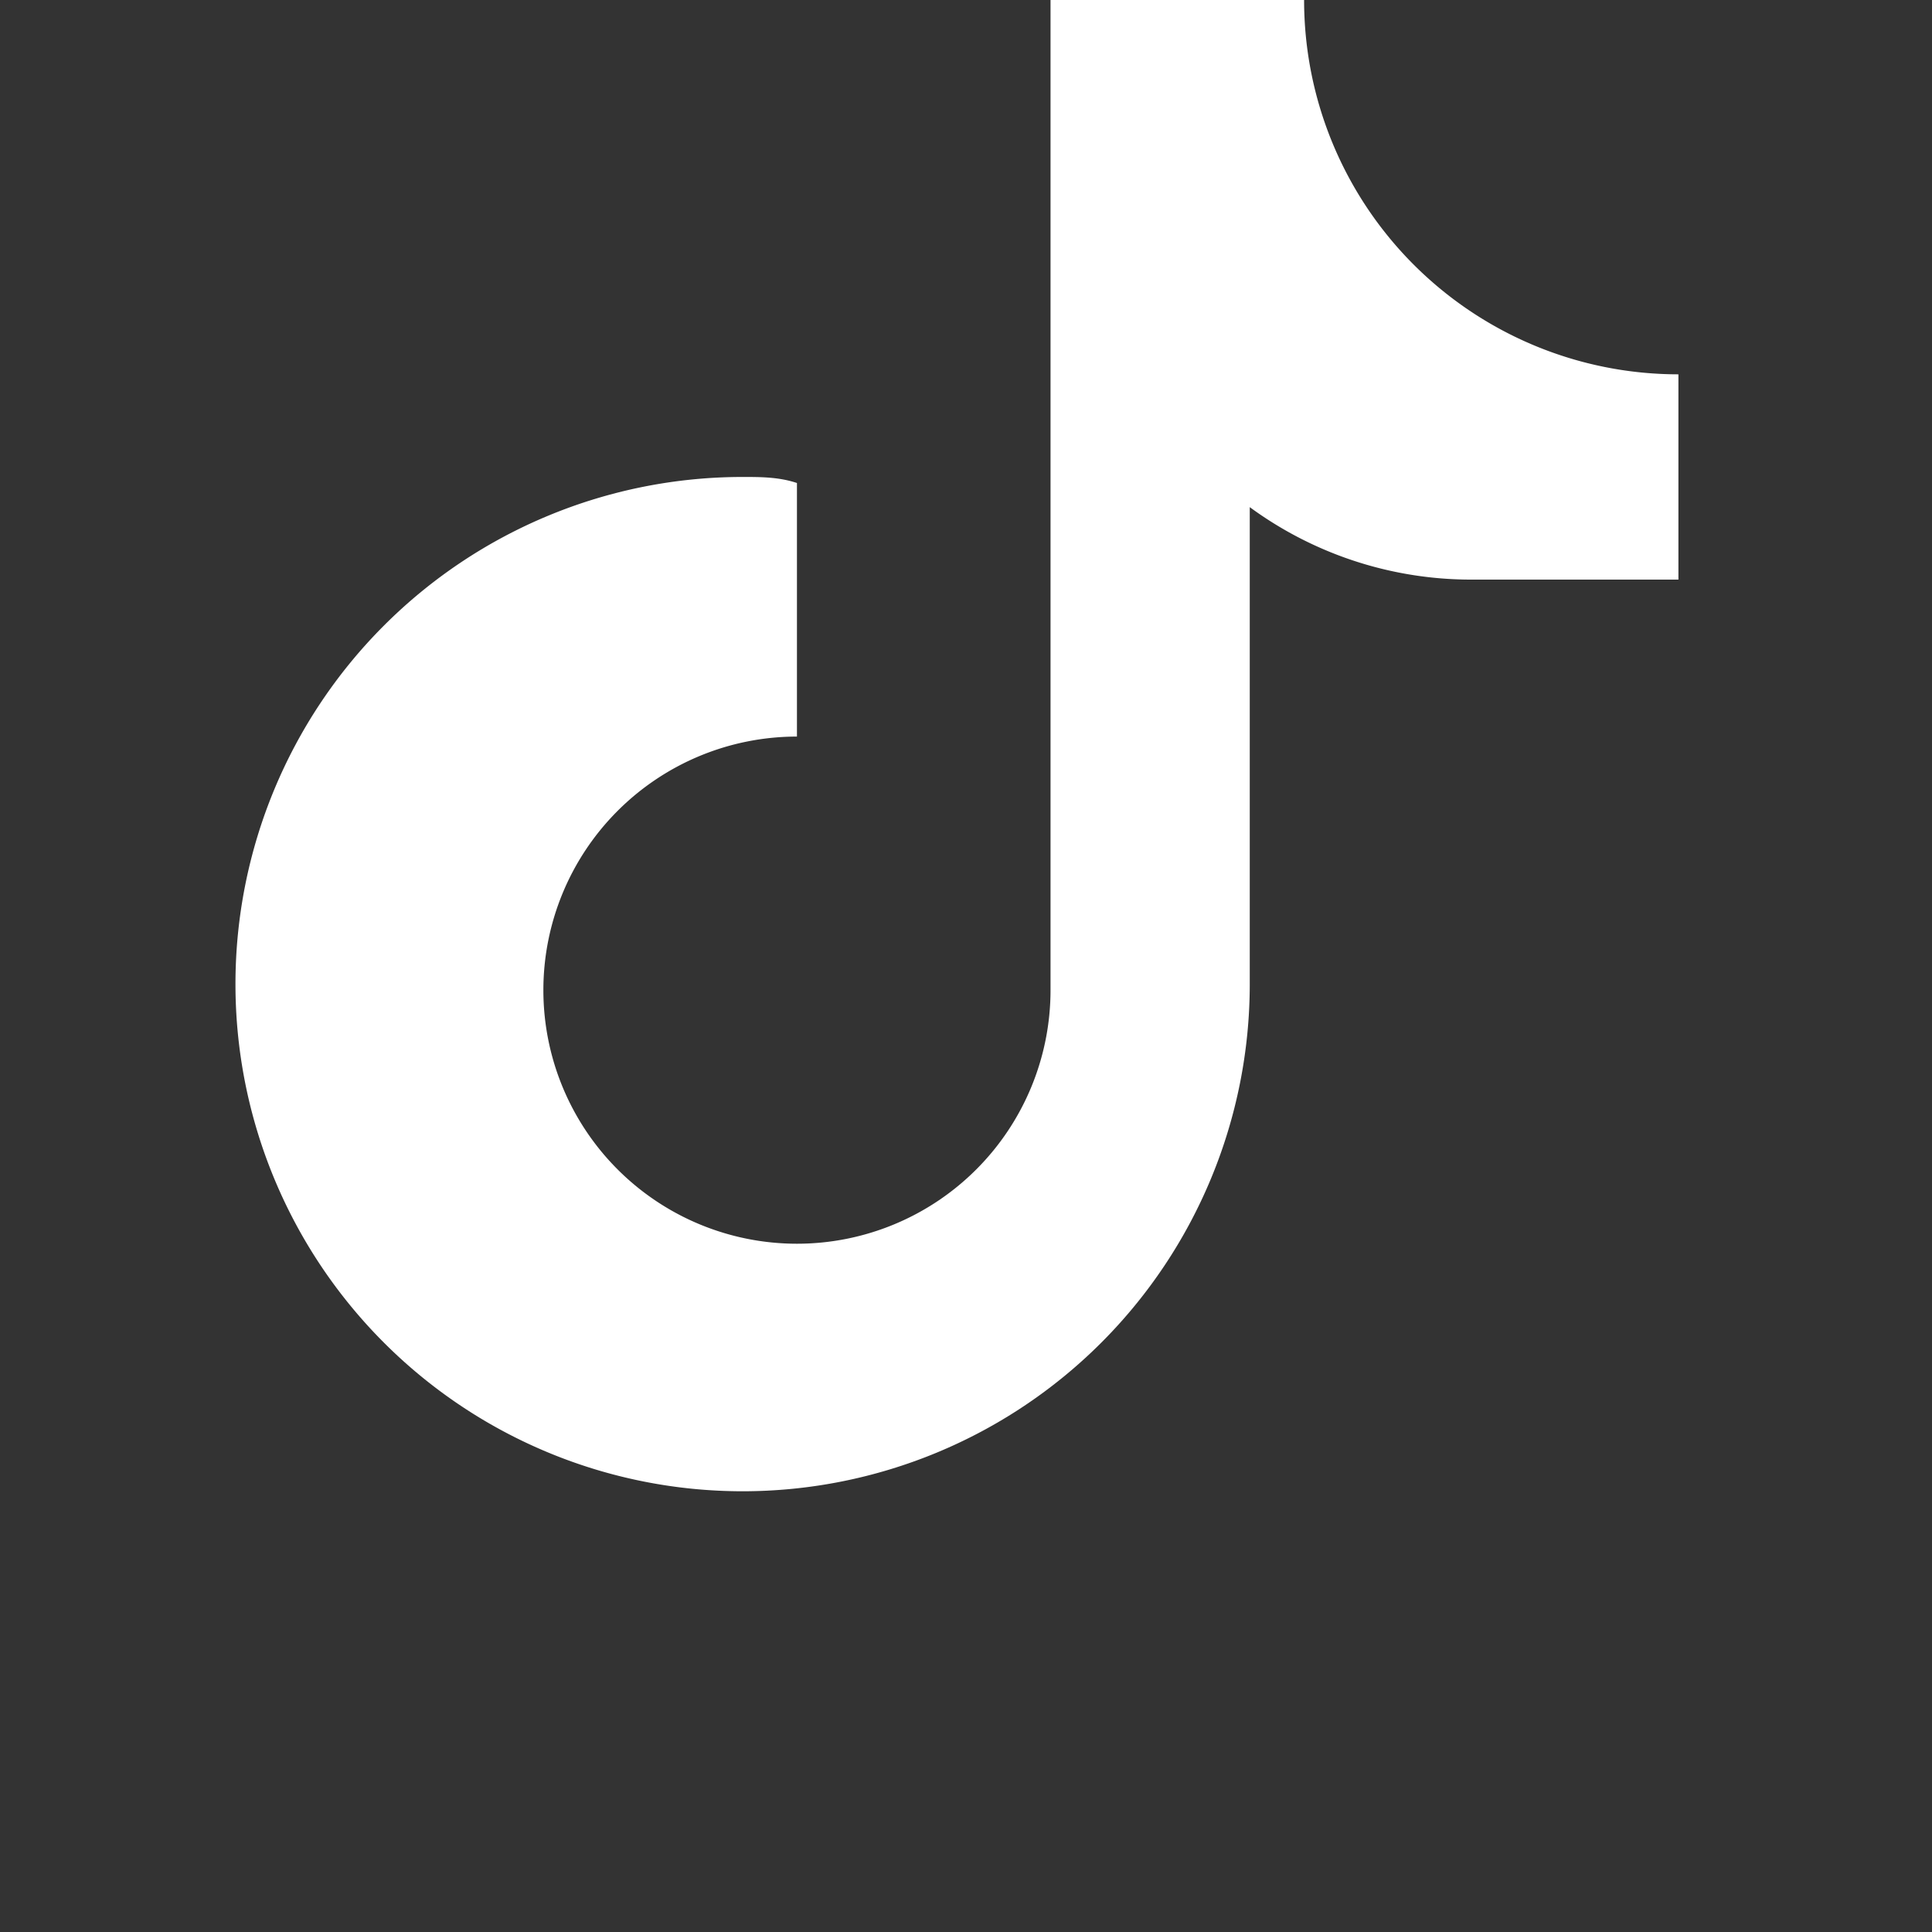  <svg xmlns="http://www.w3.org/2000/svg" width="24" height="24" viewBox="0 0 256 256">
    <rect x="0" y="0" width="256" height="256" fill="#333333" stroke="none"/>
    <path 
      fill="#ffffff"
      d="M195.2 76.8a49.6 49.6 0 0 1-29.6-9.6v63.2a67.2 67.2 0 1 1-67.2-67.2c2.4 0 4.8 0 7.2.8v33.6a33.6 33.6 0 1 0 33.6 33.6V0h33.6a49.6 49.6 0 0 0 49.6 49.6v27.2z"
    />
  </svg>